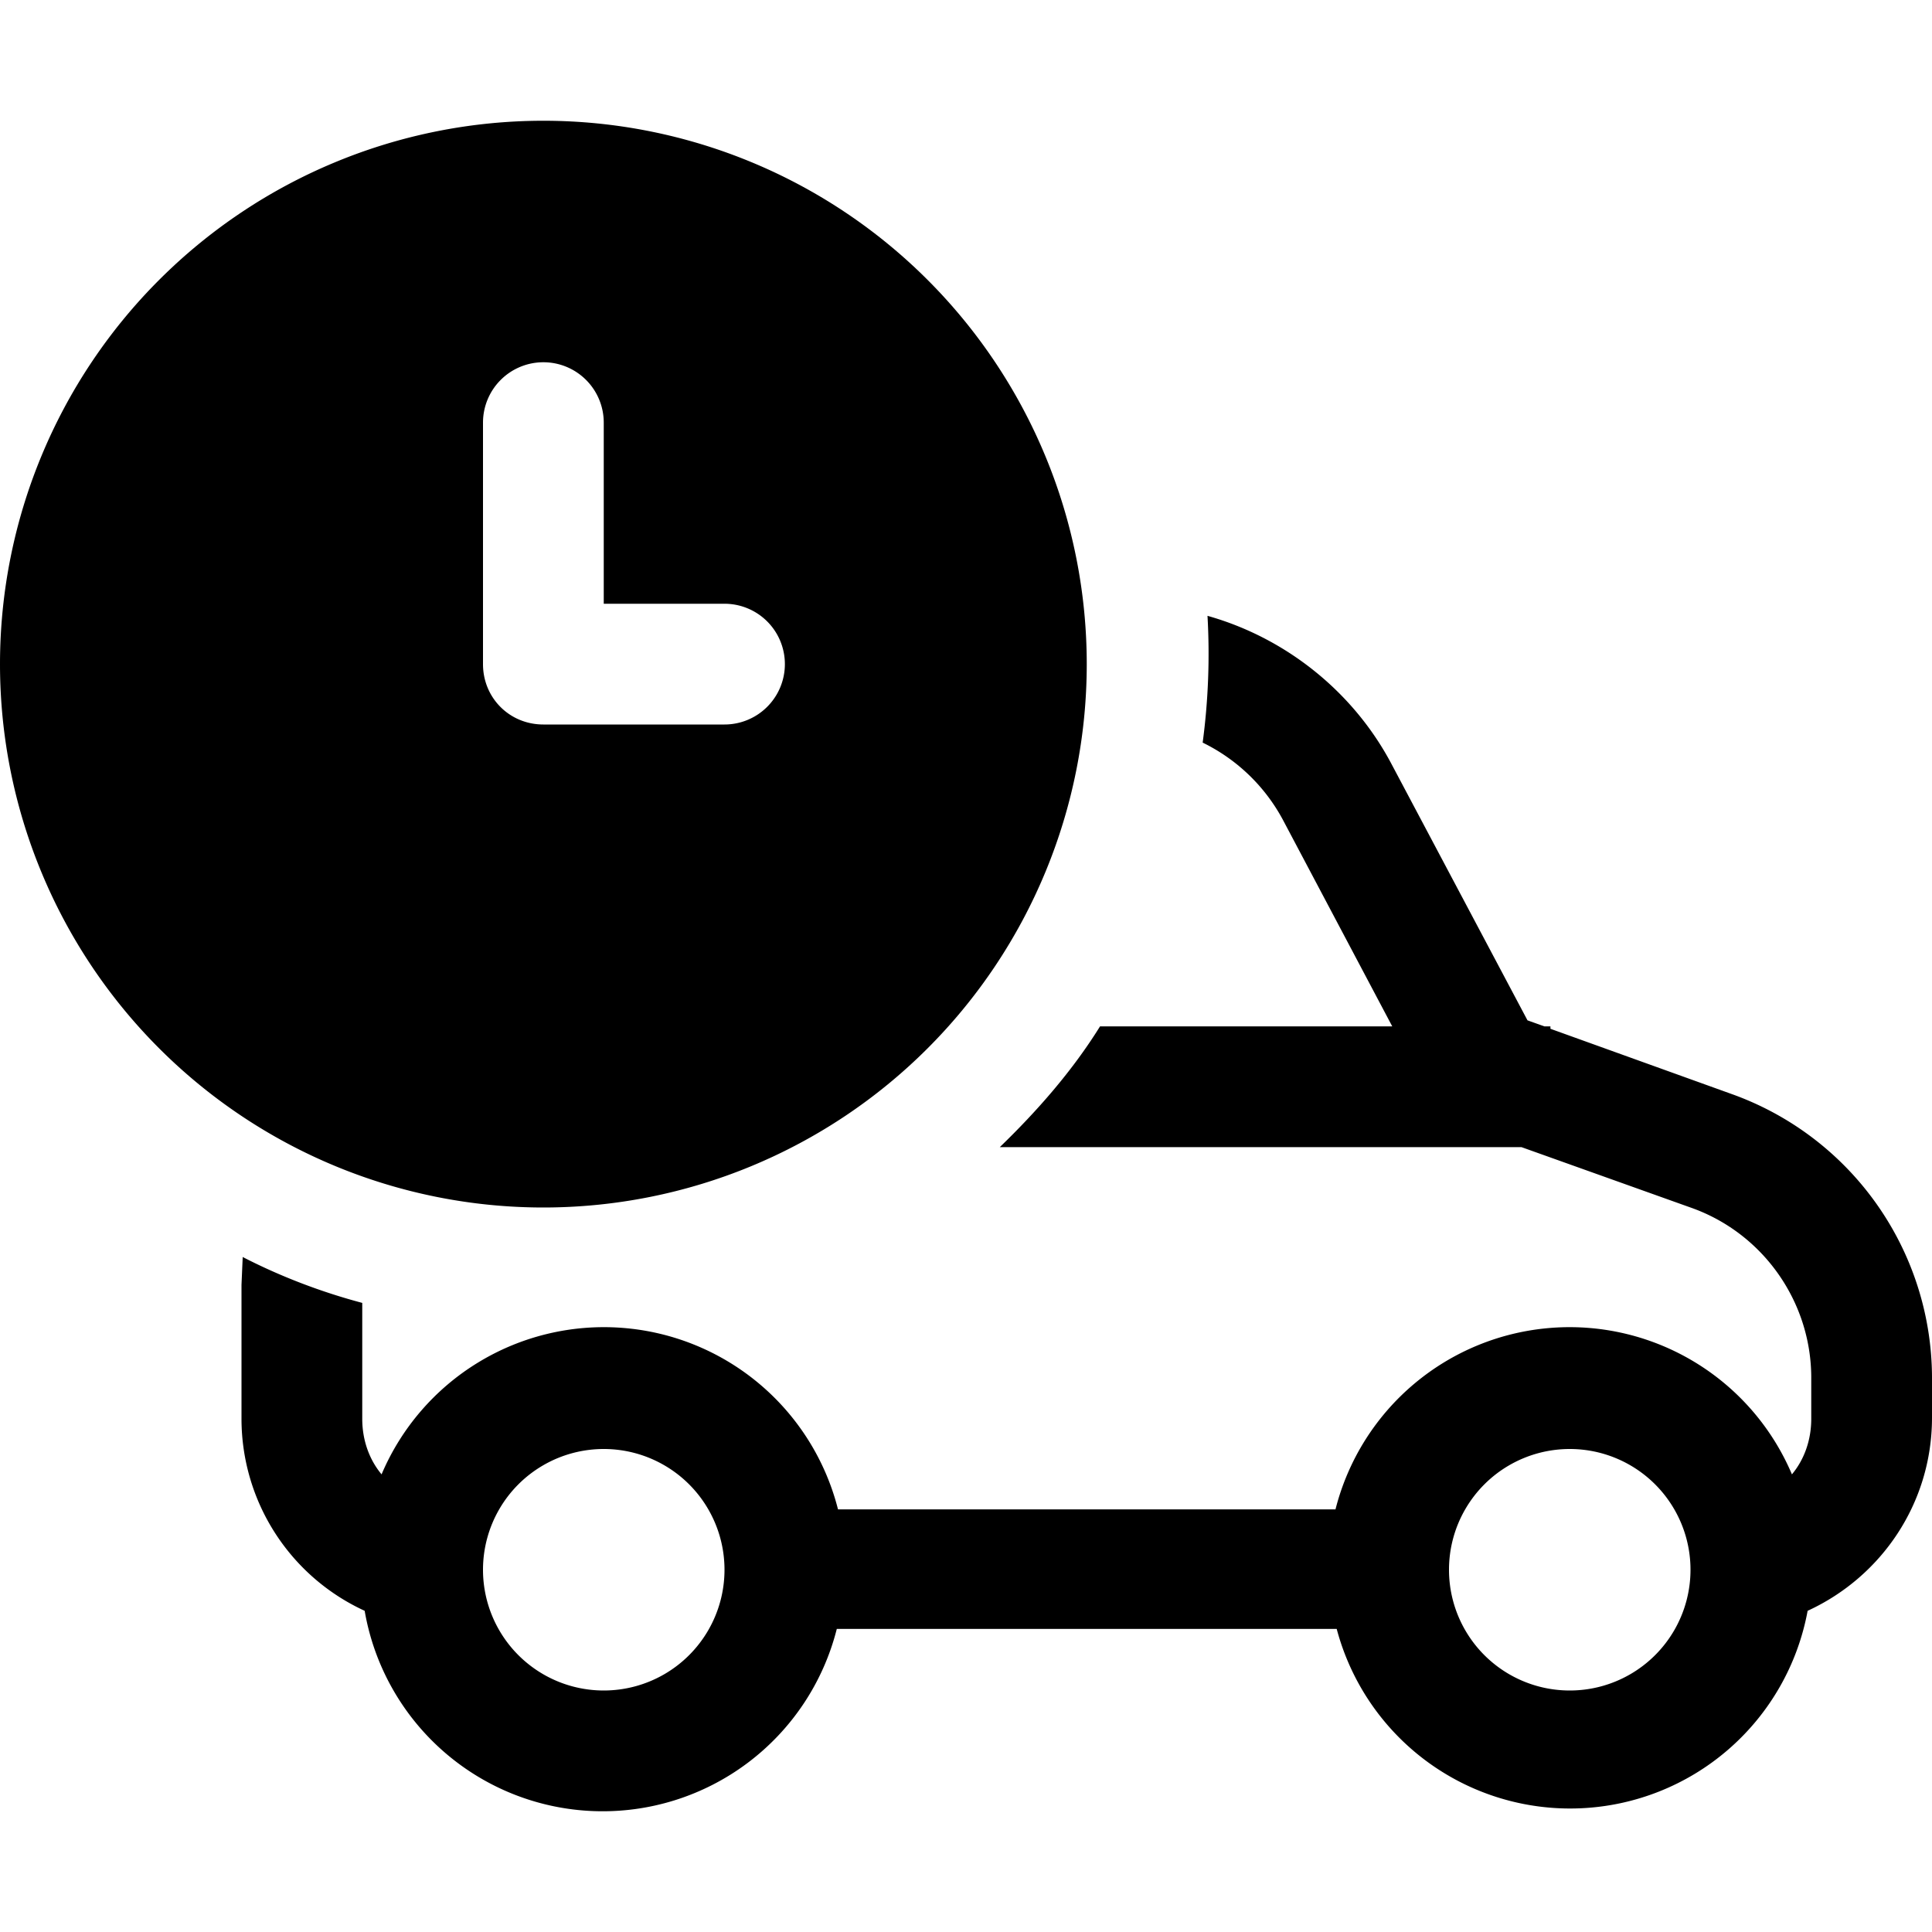 <svg width="16" height="16" viewBox="0 0 16 16" xmlns="http://www.w3.org/2000/svg"><path d="M9 5.5a4.5 4.5 0 1 1-9 0 4.5 4.5 0 0 1 9 0ZM4.5 3a.5.5 0 0 0-.5.5v2c0 .28.22.5.5.5H6a.5.5 0 0 0 0-1H5V3.5a.5.5 0 0 0-.5-.5Zm8.1 6.5H8.28c.31-.3.6-.63.83-1h2.42l-.9-1.7a1.5 1.5 0 0 0-.67-.65A5.56 5.56 0 0 0 10 5.1c.64.18 1.2.62 1.52 1.22l1.13 2.13.14.05h.05v.02l1.5.54A2.5 2.5 0 0 1 16 11.4v.34c0 .71-.42 1.32-1.03 1.6a2 2 0 0 1-3.9.15H6.93a2 2 0 0 1-3.91-.15A1.75 1.75 0 0 1 2 11.75v-1.11l.01-.23c.31.16.65.29.99.38v.96c0 .18.06.34.16.46a2 2 0 0 1 3.78.29h4.12a2 2 0 0 1 3.78-.29c.1-.12.16-.28.16-.46v-.34c0-.63-.4-1.2-1-1.41l-1.4-.5ZM4 13a1 1 0 1 0 2 0 1 1 0 0 0-2 0Zm9-1a1 1 0 1 0 0 2 1 1 0 0 0 0-2Z"/></svg>